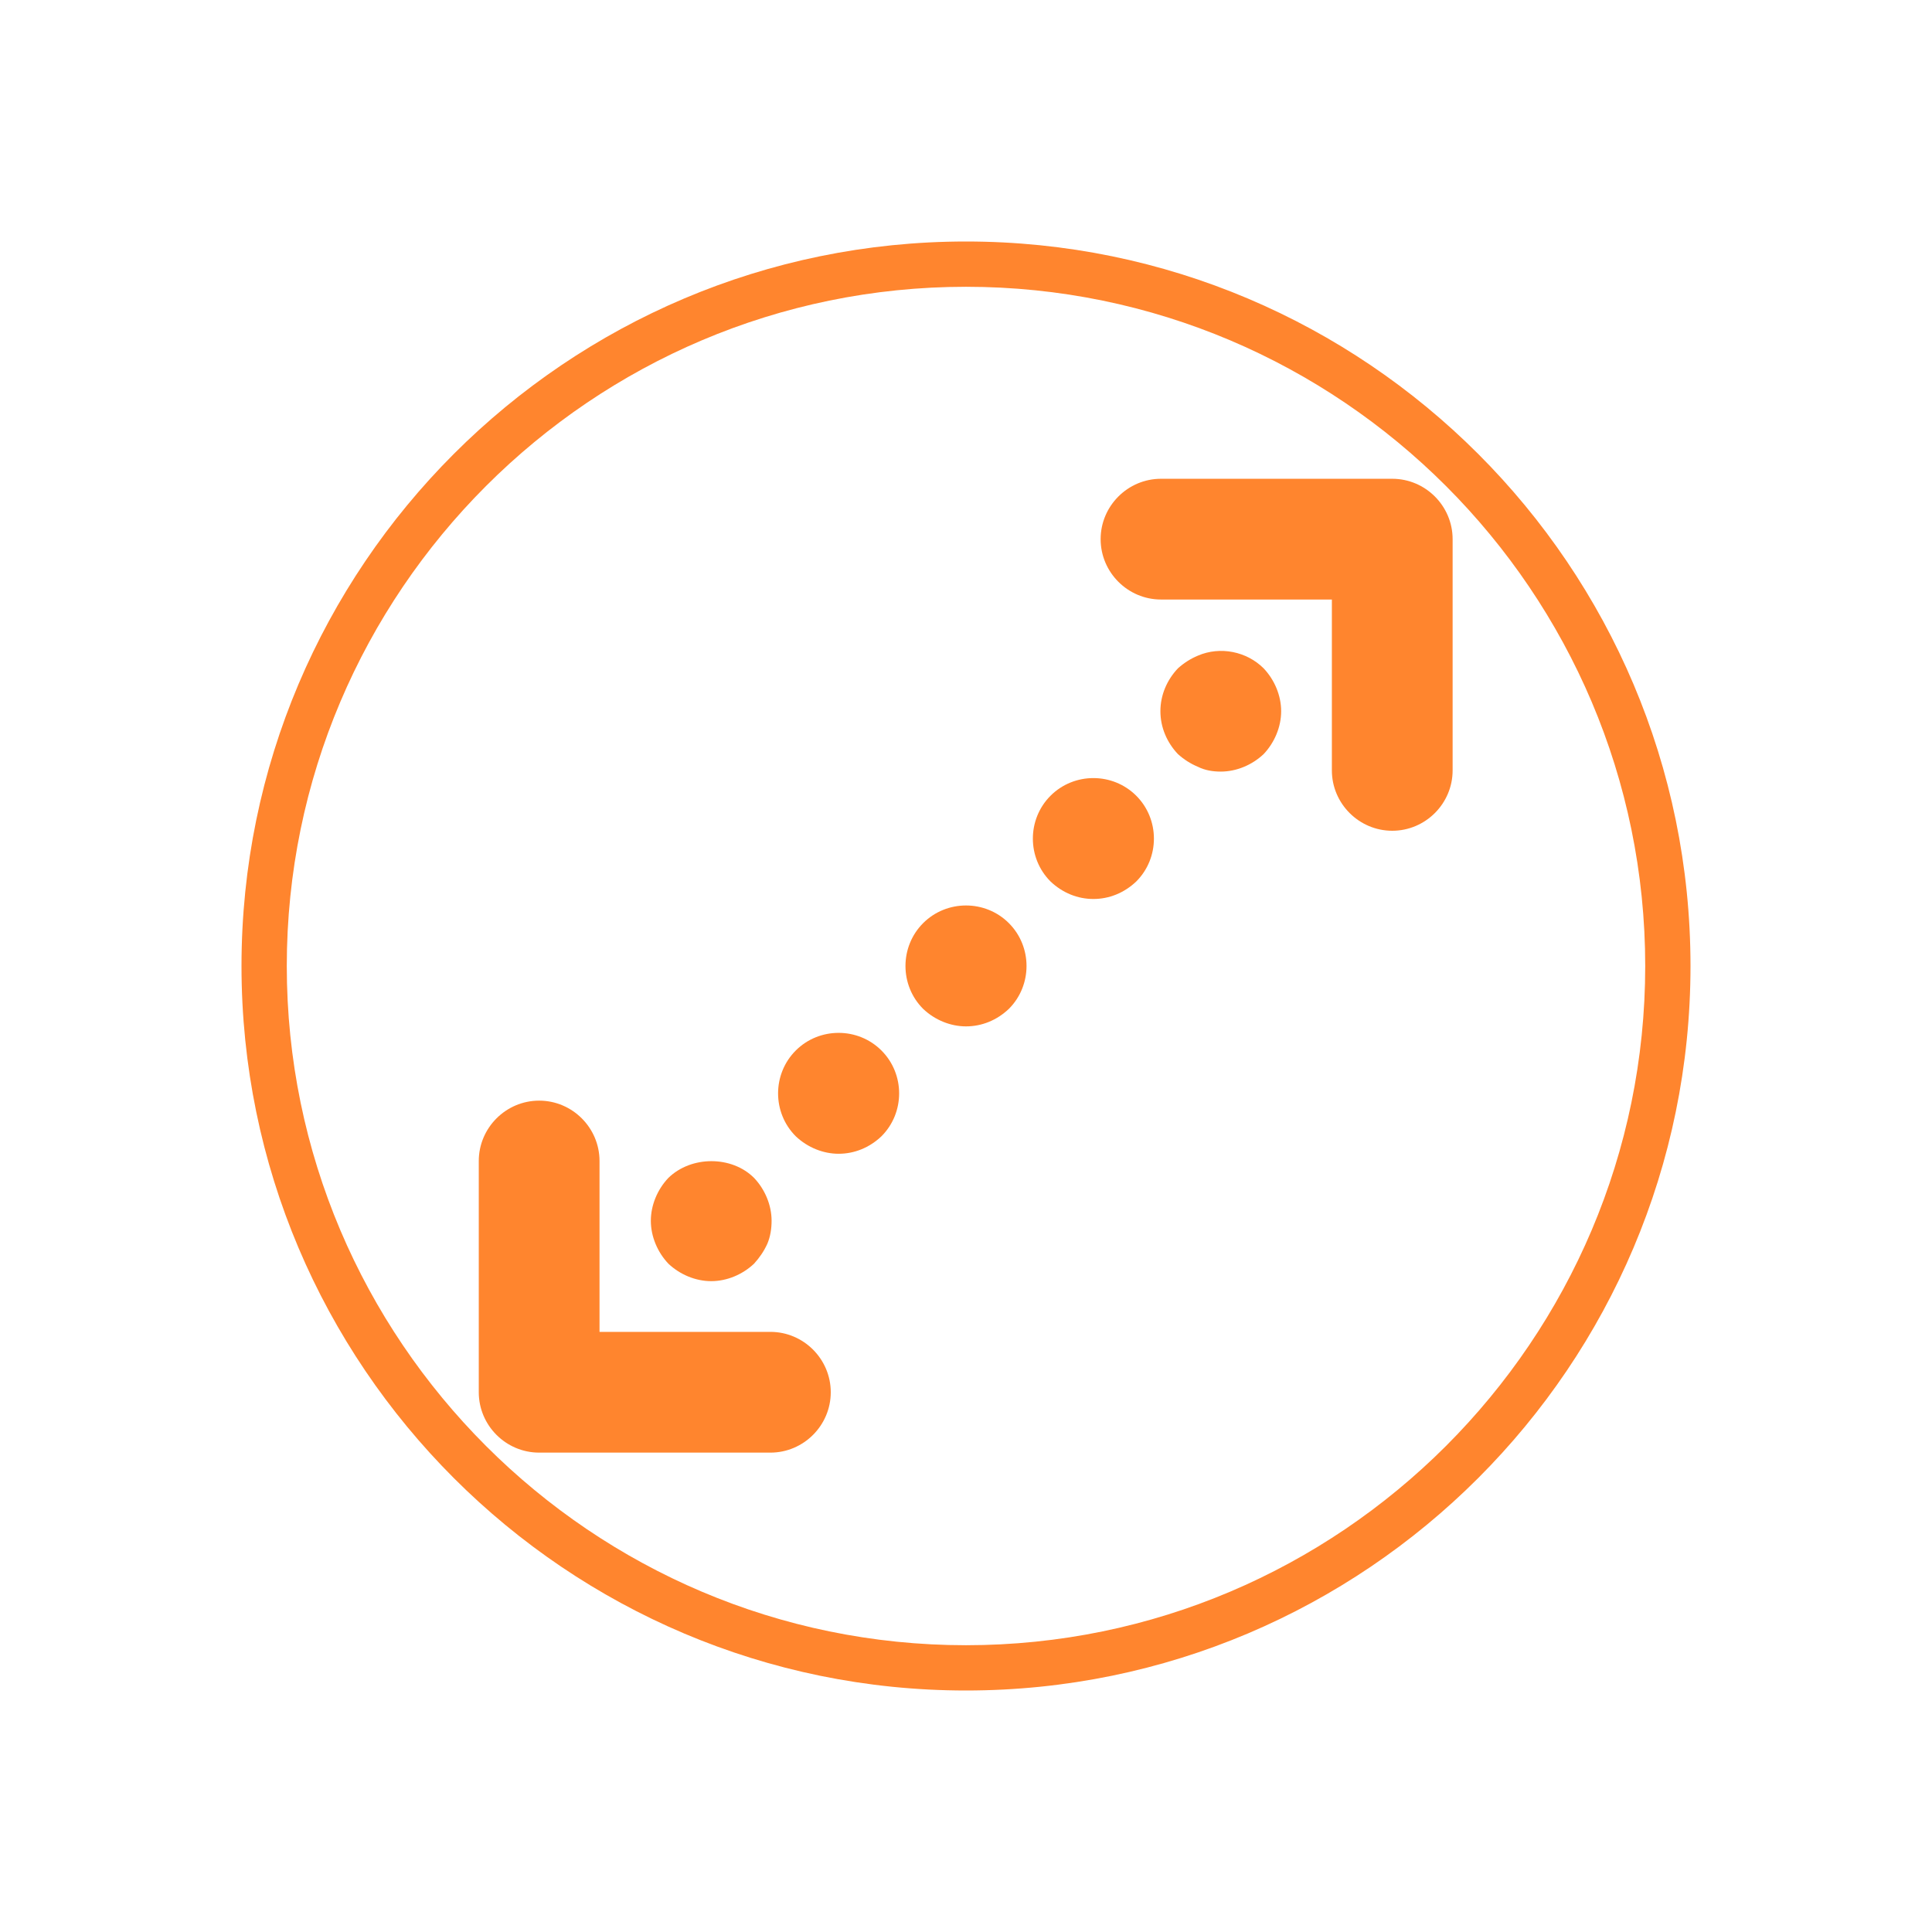 <svg viewBox="0 0 32 32" xmlns="http://www.w3.org/2000/svg"><g fill="#ff852e"><path d="m16 28c-6.62 0-12-5.38-12-12s5.38-12 12-12 12 5.38 12 12-5.38 12-12 12zm0-23.25c-6.2 0-11.25 5.05-11.25 11.25s5.05 11.25 11.25 11.25 11.25-5.05 11.25-11.25-5.05-11.25-11.25-11.25z"/><path d="m20.22 12.78c-.13 0-.26-.02-.38-.08-.12-.05-.23-.12-.33-.21-.18-.19-.29-.44-.29-.71s.11-.52.29-.71c.1-.09.21-.16.33-.21.37-.16.81-.07 1.09.21.18.19.29.45.29.71s-.11.52-.29.71c-.19.18-.45.29-.71.29z"/><path d="m13.18 18.82c-.39-.39-.39-1.03 0-1.42.39-.39 1.03-.39 1.42 0 .39.39.39 1.03 0 1.42-.2.19-.45.29-.71.29-.25 0-.51-.1-.71-.29zm2.11-2.11c-.39-.39-.39-1.03 0-1.42.39-.39 1.03-.39 1.42 0 .39.39.39 1.03 0 1.42-.2.19-.45.29-.71.29-.25 0-.51-.1-.71-.29zm2.11-2.11c-.39-.39-.39-1.03 0-1.42.39-.39 1.03-.39 1.42 0 .39.39.39 1.03 0 1.42-.2.19-.45.29-.71.29-.26 0-.51-.1-.71-.29z"/><path d="m11.78 21.22c-.26 0-.52-.11-.71-.29-.18-.19-.29-.45-.29-.71s.11-.52.29-.71c.38-.37 1.05-.37 1.42 0 .18.19.29.45.29.71 0 .13-.02.26-.07.38-.06.13-.13.23-.22.33-.19.18-.45.29-.71.29z"/><path d="m12.76 24.06h-3.83c-.55 0-1-.45-1-1v-3.83c0-.55.45-1 1-1s1 .45 1 1v2.83h2.83c.55 0 1 .45 1 1s-.45 1-1 1z"/><path d="m23.06 13.76c-.55 0-1-.45-1-1v-2.83h-2.83c-.55 0-1-.45-1-1s.45-1 1-1h3.83c.55 0 1 .45 1 1v3.83c0 .55-.45 1-1 1z"/></g></svg>